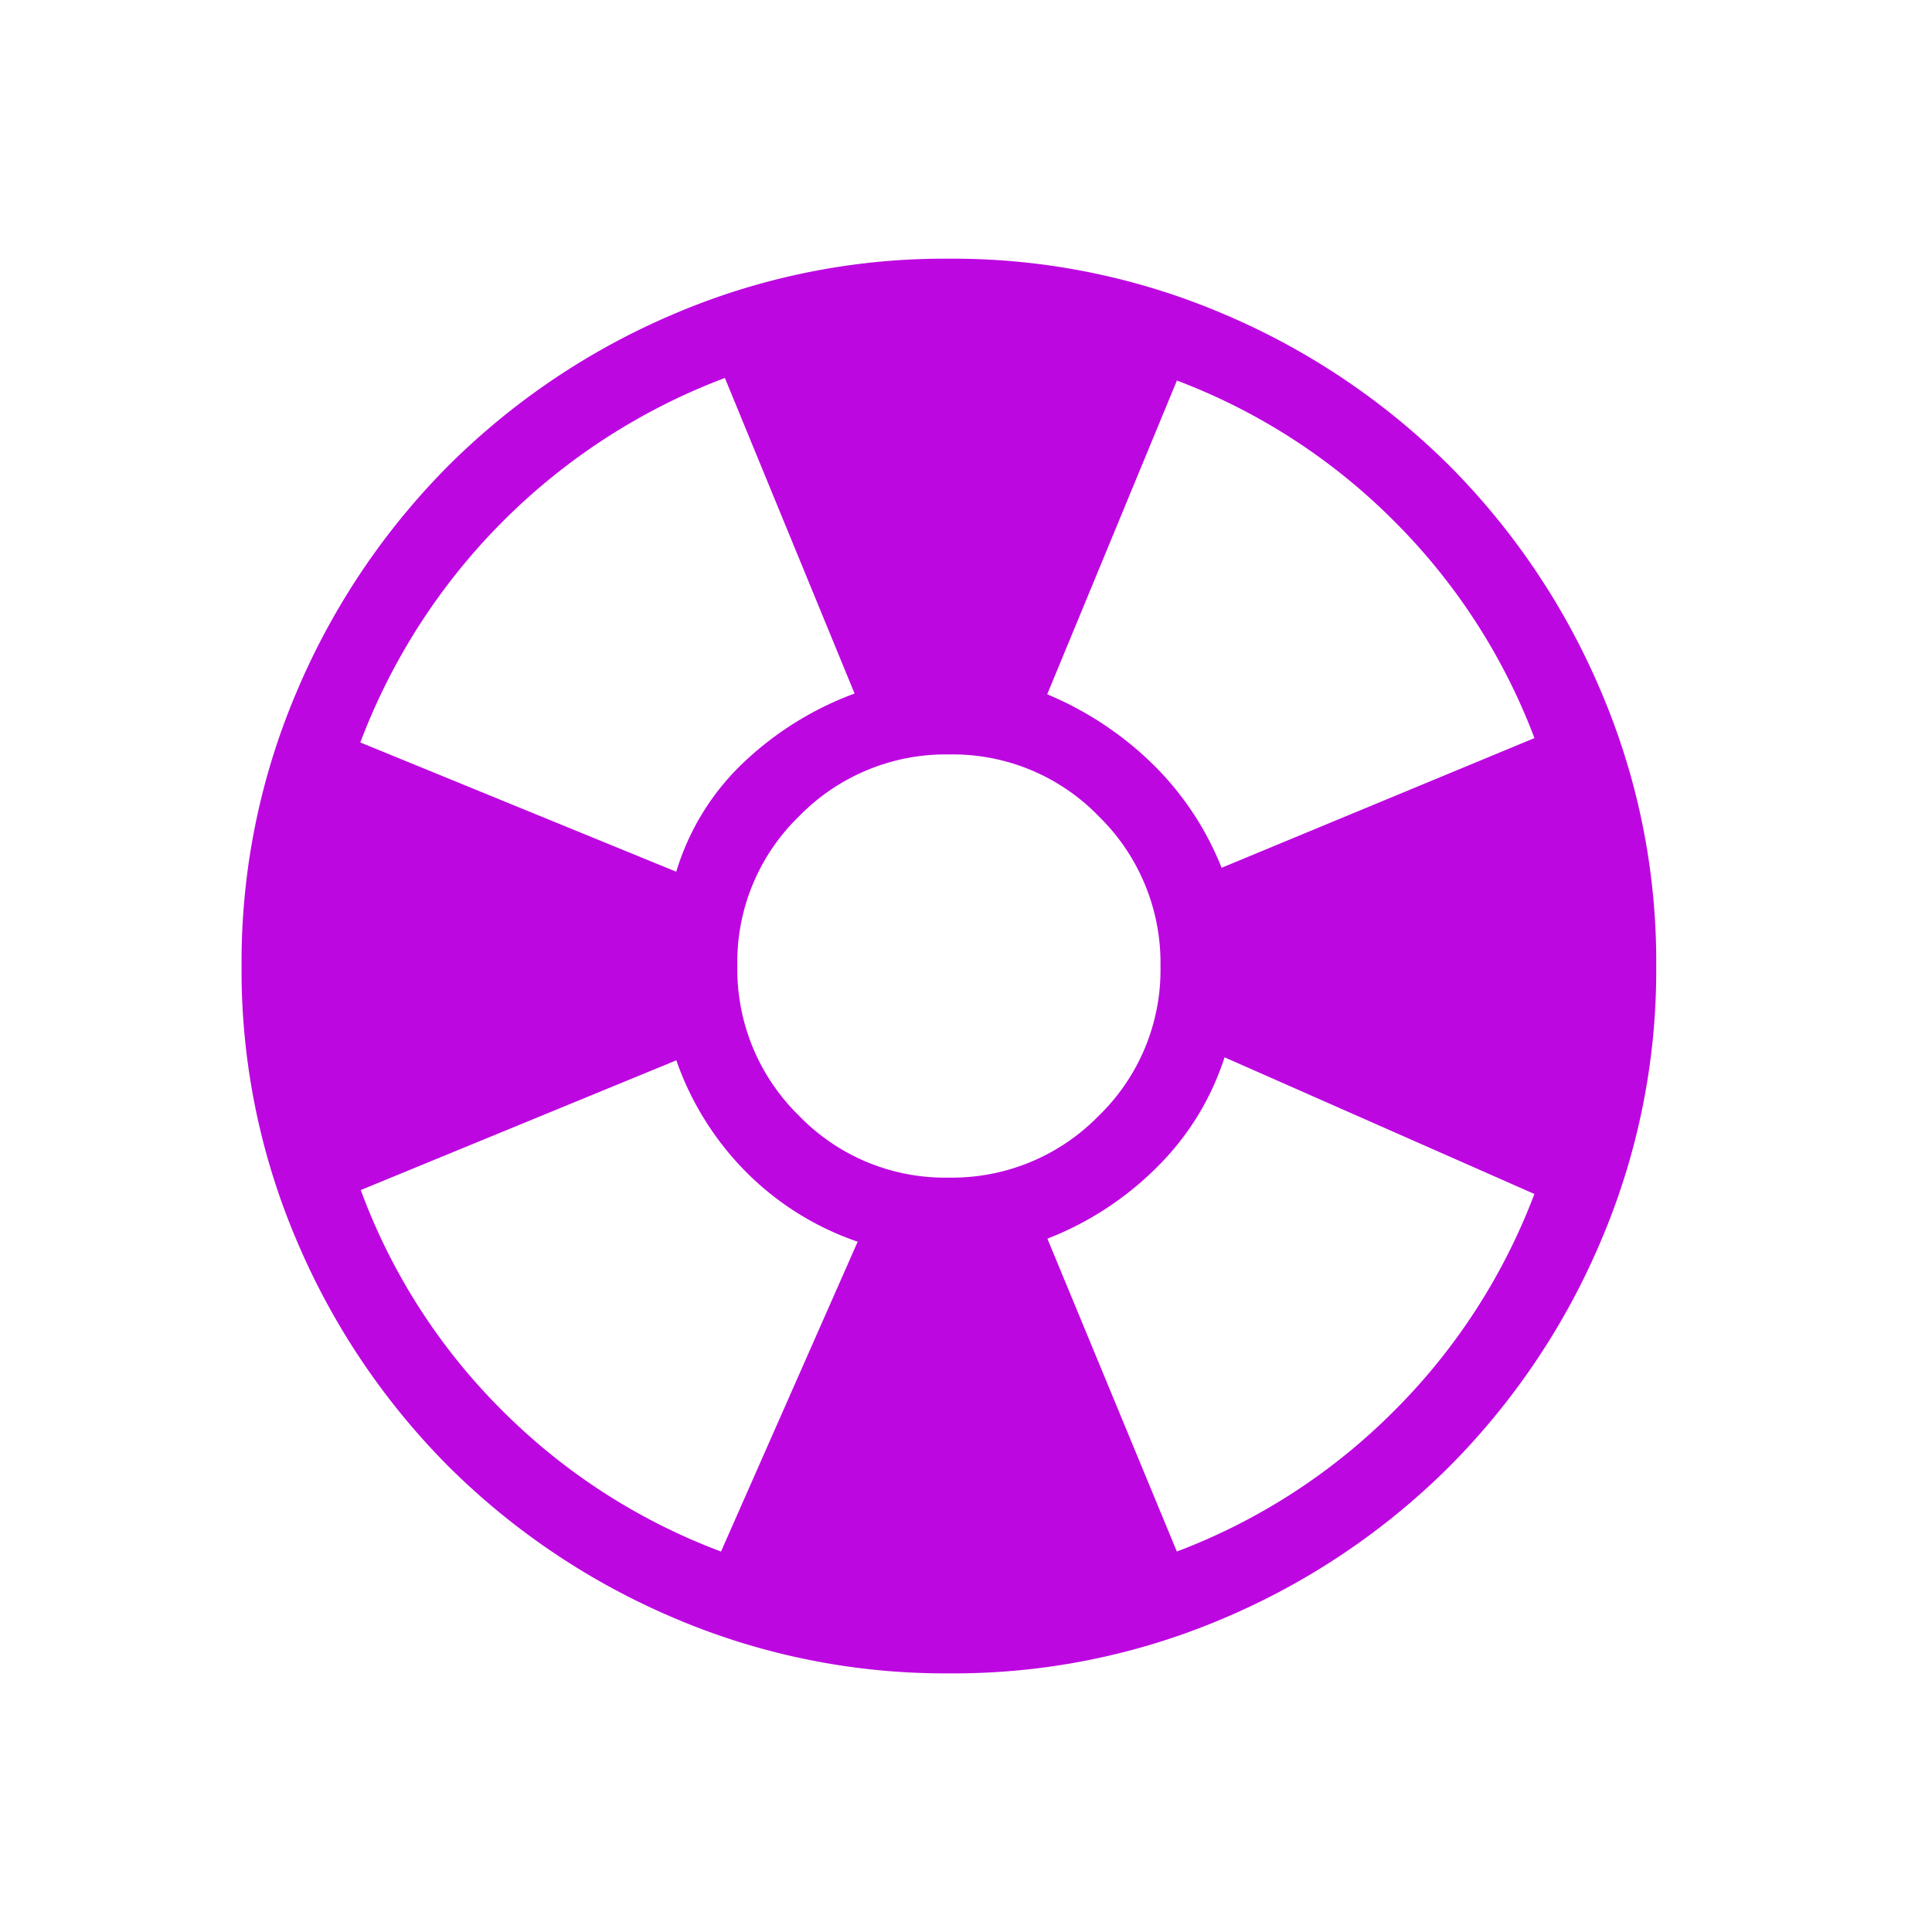 <svg xmlns="http://www.w3.org/2000/svg" width="30" height="30" viewBox="0 0 30 30">
  <g id="Group_59256" data-name="Group 59256" transform="translate(-11955 11005)">
    <rect id="Rectangle_19272" data-name="Rectangle 19272" width="30" height="30" transform="translate(11955 -11005)" fill="none"/>
    <path id="Path_18376" data-name="Path 18376" d="M130.987-818.033a10.706,10.706,0,0,1-4.284-.865,11.1,11.1,0,0,1-3.489-2.347,11.083,11.083,0,0,1-2.349-3.486,10.681,10.681,0,0,1-.866-4.282,10.7,10.7,0,0,1,.865-4.284,11.1,11.1,0,0,1,2.347-3.489,11.081,11.081,0,0,1,3.486-2.349,10.682,10.682,0,0,1,4.282-.865,10.7,10.7,0,0,1,4.284.865,11.1,11.1,0,0,1,3.489,2.347A11.083,11.083,0,0,1,141.1-833.3a10.68,10.68,0,0,1,.866,4.282,10.705,10.705,0,0,1-.865,4.284,11.1,11.1,0,0,1-2.347,3.489,11.082,11.082,0,0,1-3.486,2.349A10.681,10.681,0,0,1,130.987-818.033Zm-3.543-1.892,2.122-4.811a4.483,4.483,0,0,1-1.733-1.083,4.611,4.611,0,0,1-1.083-1.733l-4.9,2.014a9.409,9.409,0,0,0,2.19,3.417A9.5,9.5,0,0,0,127.444-819.925Zm-.695-10.556a3.869,3.869,0,0,1,1.05-1.7,5.027,5.027,0,0,1,1.719-1.067l-2.014-4.9a9.713,9.713,0,0,0-3.441,2.22,9.712,9.712,0,0,0-2.22,3.44Zm4.228,4.75a3.181,3.181,0,0,0,2.329-.957,3.153,3.153,0,0,0,.962-2.323,3.181,3.181,0,0,0-.957-2.329,3.153,3.153,0,0,0-2.323-.962,3.181,3.181,0,0,0-2.329.957,3.154,3.154,0,0,0-.962,2.323,3.18,3.18,0,0,0,.957,2.329A3.153,3.153,0,0,0,130.978-825.731Zm3.545,5.806a9.5,9.5,0,0,0,3.371-2.181,9.5,9.5,0,0,0,2.181-3.371l-4.811-2.122a4.213,4.213,0,0,1-1.051,1.707,4.927,4.927,0,0,1-1.7,1.109Zm.695-10.617,4.858-2.014a9.494,9.494,0,0,0-2.181-3.371,9.493,9.493,0,0,0-3.371-2.181l-2.014,4.872a5.2,5.2,0,0,1,1.626,1.072A4.663,4.663,0,0,1,135.217-830.542Z" transform="translate(11838.752 -10160.983)" fill="#bd07e1"/>
  </g>
</svg>
